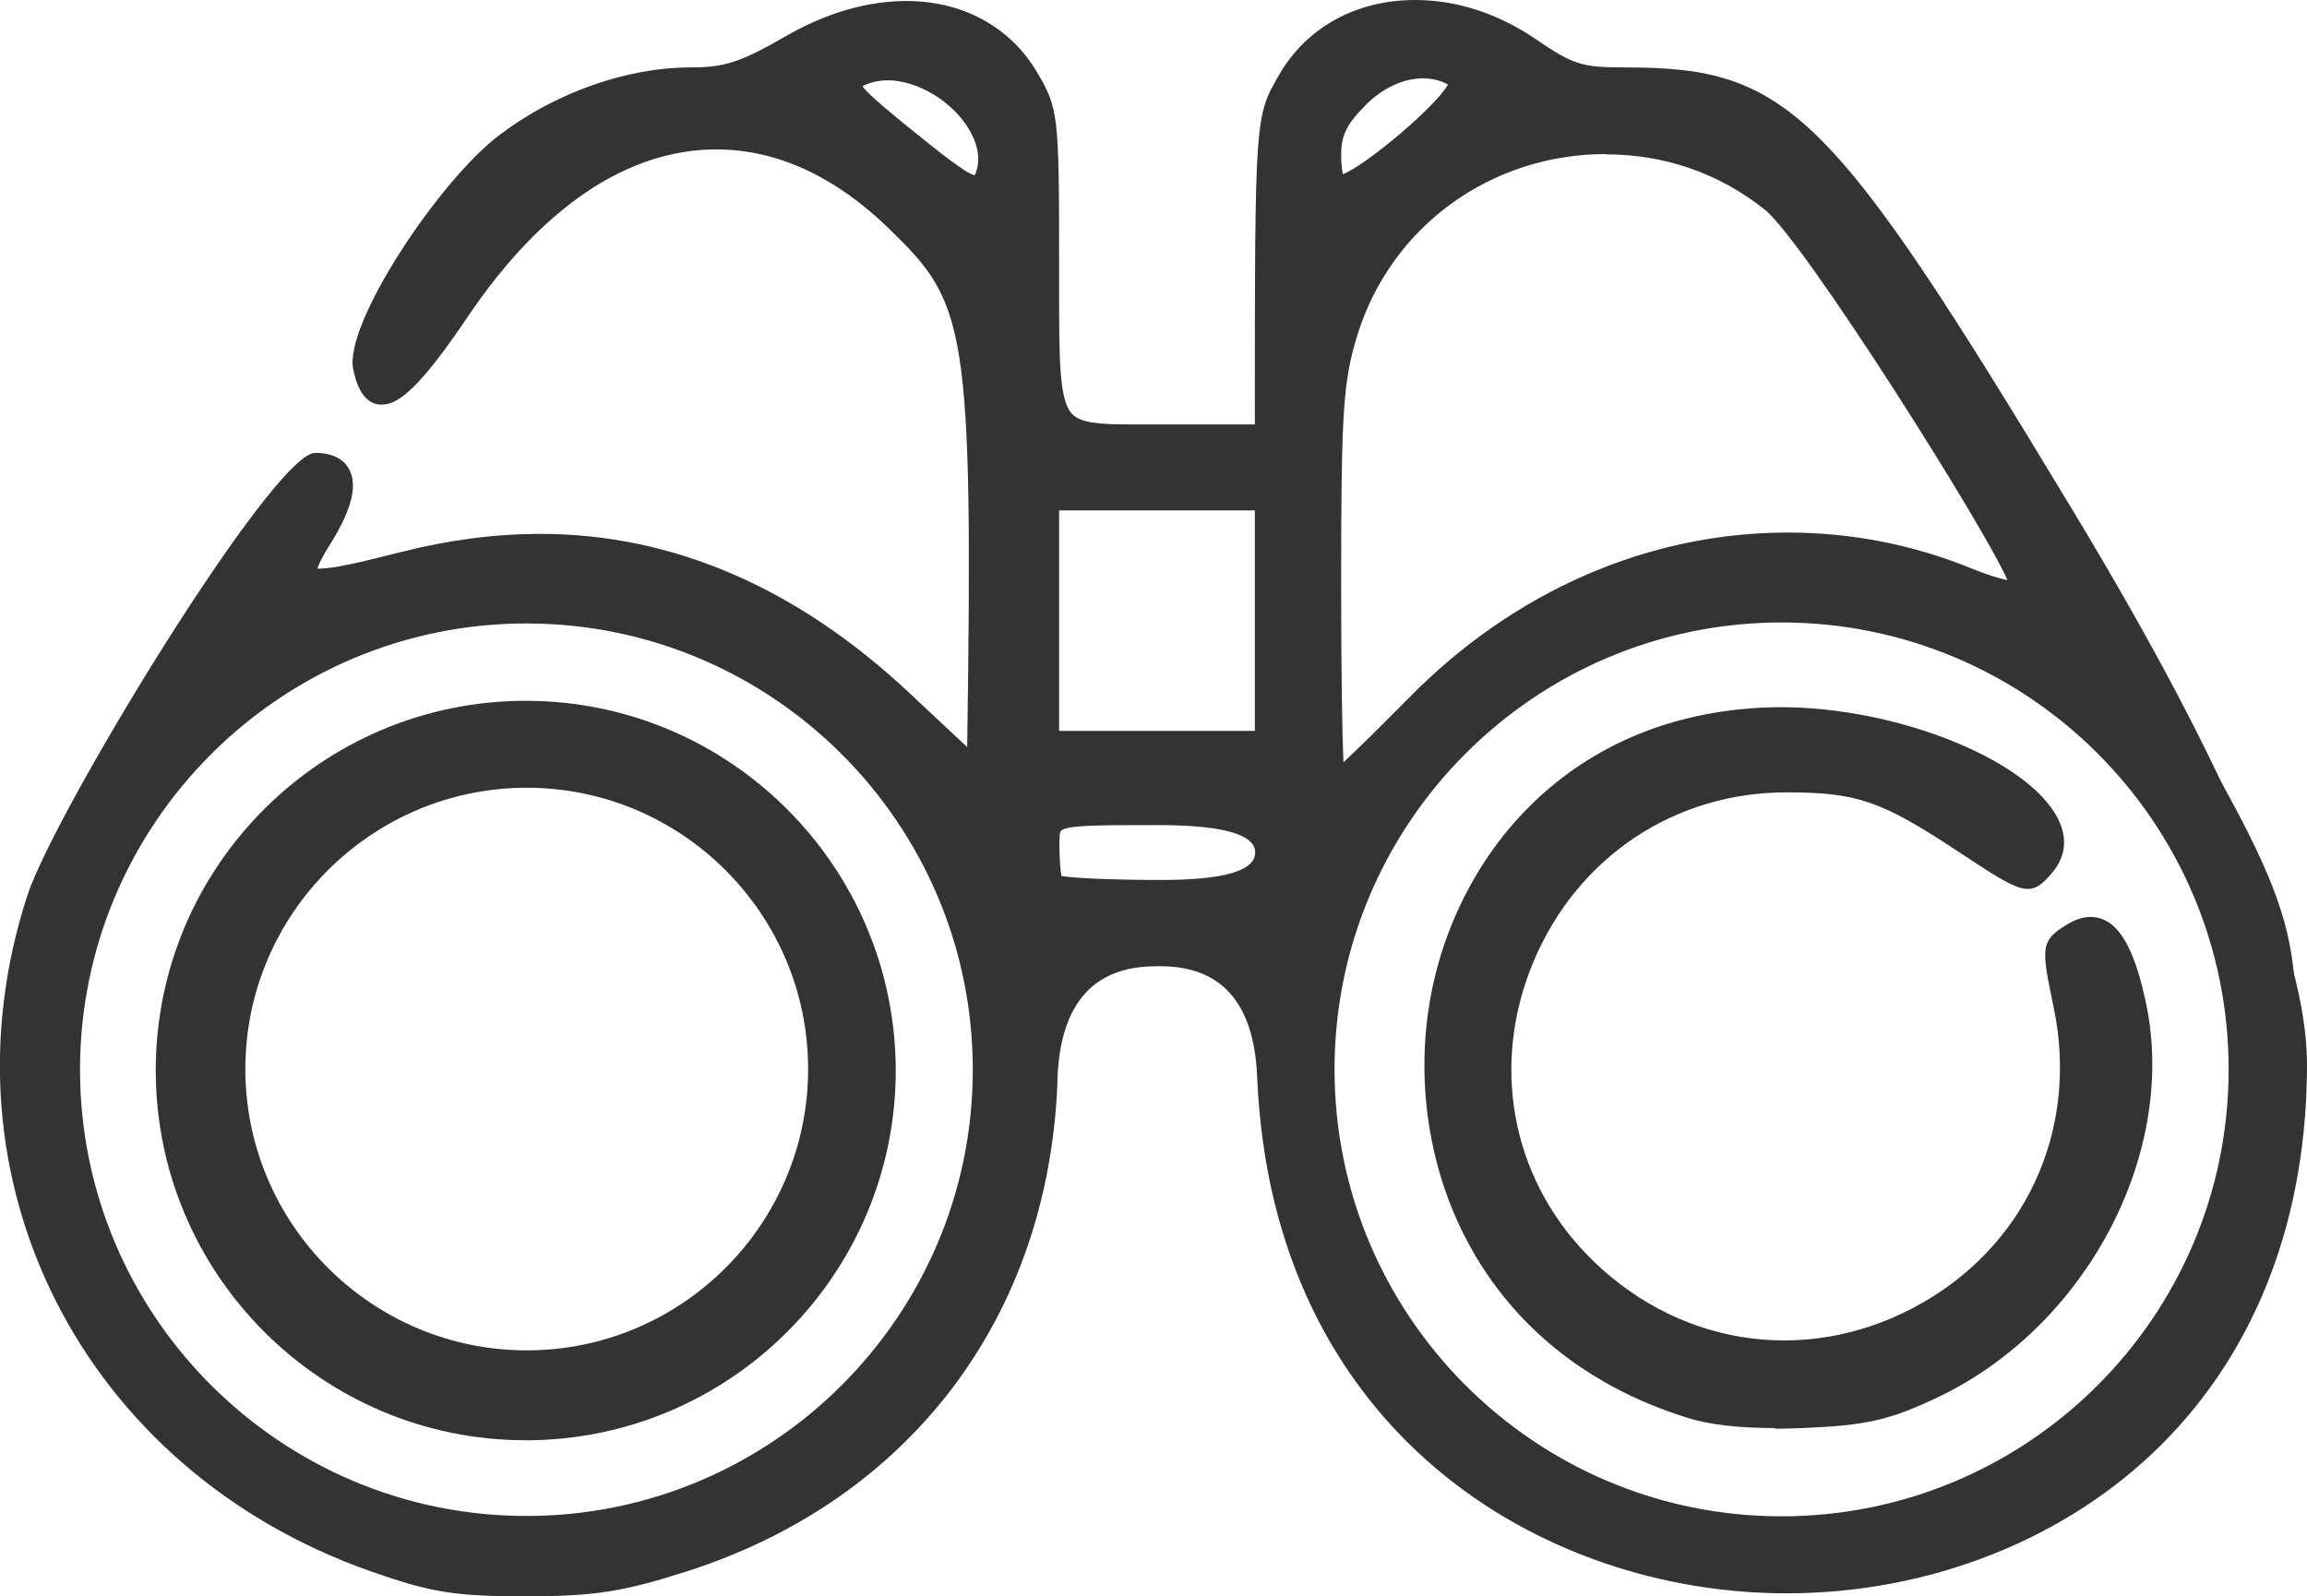 <?xml version="1.0" encoding="UTF-8"?>
<svg id="uuid-25f662b7-0c5e-4159-82e3-9d6d394c5d0f" data-name="Capa 2" xmlns="http://www.w3.org/2000/svg" viewBox="0 0 69.77 48.29">
  <g id="uuid-c6e6e07d-44ee-4eaa-b959-26fc7288d0c3" data-name="Capa 1">
    <g>
      <path d="M15.91,48.29c-2.16,0-2.86-.11-4.71-.76C2.49,44.46-1.97,35.67.83,27.08c.83-2.53,7.44-13.38,8.7-13.38.62,0,.9.26,1.02.48.27.48.1,1.2-.52,2.21-.1.16-.38.61-.43.81,0,0,.06,0,.09,0,.39,0,1.18-.18,2.48-.51,1.42-.36,2.82-.54,4.16-.54,4.01,0,7.77,1.62,11.18,4.82l1.74,1.63c.19-12.82-.05-13.43-2.34-15.66-1.65-1.61-3.42-2.42-5.25-2.42-2.68,0-5.28,1.75-7.52,5.07-1.48,2.2-2.11,2.65-2.6,2.65-.64,0-.8-.81-.86-1.08-.27-1.37,2.59-5.69,4.43-7.08,1.69-1.28,3.85-2.04,5.77-2.04,1.04,0,1.53-.16,2.91-.96C24.99.39,26.24.03,27.41.03c1.7,0,3.14.78,3.95,2.15.64,1.08.67,1.29.67,5.55v.88c0,2.33,0,3.51.4,3.92.26.26.78.31,1.79.31h3.73c0-9.3,0-9.31.73-10.57.83-1.44,2.33-2.27,4.12-2.27,1.25,0,2.51.41,3.64,1.18,1.14.78,1.39.86,2.72.86,4.93,0,6.2,1.25,13.52,13.39q7.09,11.74,7.09,16.76c0,4.64-1.51,8.61-4.38,11.49-2.86,2.87-7.01,4.52-11.36,4.52-7.4,0-15.56-4.89-16.01-15.62q-.14-3.35-2.93-3.35h-.12q-2.86,0-2.99,3.4v.12c-.28,7.1-4.47,12.63-11.22,14.79-1.91.61-2.77.75-4.85.75ZM53.88,18.83c-7.45,0-13.52,6.06-13.52,13.52s6.06,13.52,13.52,13.52,13.52-6.06,13.52-13.52-6.06-13.52-13.52-13.52ZM15.92,18.86c-7.44,0-13.5,6.06-13.5,13.5s6.06,13.5,13.5,13.5,13.5-6.06,13.5-13.5-6.06-13.5-13.5-13.5ZM32.1,26.5c.35.06,1.46.12,3.02.12q2.84,0,2.84-.83t-2.96-.83c-1.77,0-2.74,0-2.91.17-.05.05-.05.24-.05.47,0,.4.03.73.06.89ZM48.57,4.66c-3.49,0-6.51,2.2-7.52,5.48-.43,1.39-.49,2.3-.49,7.53,0,2.54.03,4.49.07,5.39.41-.38,1.1-1.06,1.99-1.96,3.17-3.22,7.23-4.99,11.45-4.99,1.9,0,3.77.36,5.54,1.08.46.19.85.31,1.1.36-.64-1.52-6.15-10.26-7.34-11.21-1.38-1.1-3.03-1.67-4.79-1.67ZM37.95,22.11v-6.67h-5.92v6.67h5.92ZM26.09,2.62c.2.27,1.01.93,1.57,1.38.56.45,1.59,1.29,1.82,1.3.23-.5.04-1.03-.17-1.38-.5-.85-1.56-1.49-2.46-1.49-.28,0-.54.06-.77.18,0,0,0,0,0,0ZM43.03,2.37c-.58,0-1.21.29-1.71.79-.6.6-.76.93-.76,1.54,0,.26.03.45.05.57.71-.27,2.83-2.07,3.18-2.71-.22-.13-.49-.19-.76-.19Z" fill="#333"/>
      <path d="M1.12,27.18c.97-2.96,7.49-13.17,8.42-13.17,1.03,0,1.11.81.24,2.23-.92,1.5-.73,1.56,2.48.75,5.58-1.4,10.56-.02,15.06,4.21l2.24,2.09c.21-13.37.02-14.18-2.42-16.55-4.25-4.14-9.32-3.11-13.23,2.7-1.83,2.71-2.62,3.17-2.92,1.68-.23-1.16,2.45-5.37,4.32-6.78,1.63-1.23,3.74-1.98,5.59-1.98,1.1,0,1.63-.18,3.06-1,2.86-1.66,5.82-1.25,7.15.99.6,1.01.62,1.22.62,5.4,0,5.72-.21,5.4,3.52,5.4h3c0-9.49,0-9.52.69-10.71,1.36-2.38,4.66-2.82,7.32-.99,1.18.81,1.5.92,2.89.92,4.8,0,5.99,1.19,13.26,13.24,7.03,11.64,7.04,11.68,7.05,16.61.04,20.69-30.29,21.06-31.16.38q-.15-3.63-3.23-3.64c-3.29,0-3.26-.04-3.41,3.81-.27,7.02-4.33,12.38-11.01,14.52-1.89.61-2.71.73-4.76.73s-2.8-.11-4.61-.75C2.8,44.25-1.61,35.56,1.12,27.18M2.12,32.36c0,7.62,6.18,13.8,13.8,13.8s13.8-6.18,13.8-13.8-6.18-13.8-13.8-13.8-13.8,6.18-13.8,13.8h0M40.06,32.35c0,7.63,6.19,13.82,13.82,13.82s13.82-6.19,13.82-13.82-6.19-13.82-13.82-13.82-13.82,6.19-13.82,13.82M38.25,25.8q0-1.13-3.26-1.13t-3.26.94c0,.52.06,1.03.13,1.13.07.1,1.53.19,3.26.19q3.14,0,3.14-1.13M42.83,21.31c4.57-4.65,11.01-6.13,16.66-3.84.8.33,1.5.49,1.55.37.23-.59-6.26-10.76-7.49-11.74-4.42-3.52-11.12-1.45-12.79,3.96-.44,1.43-.5,2.34-.5,7.61,0,3.3.06,5.99.13,5.99s1.17-1.06,2.45-2.36M31.73,22.41h6.52v-7.27h-6.52v7.27ZM25.95,2.35c-.43.23-.26.43,1.52,1.88,1.68,1.36,2.03,1.56,2.22,1.22.92-1.67-1.96-4.06-3.74-3.1M44.1,2.41c-.83-.6-2.07-.38-2.99.54-.65.65-.85,1.06-.85,1.76,0,.5.1.9.21.9.74,0,4.04-2.9,3.63-3.2" fill="#333"/>
      <path d="M15.9,43.57c-6.17,0-11.19-5.02-11.19-11.19,0-6.17,5.02-11.18,11.19-11.18,6.17,0,11.18,5.02,11.19,11.18,0,6.17-5.02,11.19-11.19,11.19h0ZM15.93,23.83c-4.69,0-8.51,3.82-8.51,8.51,0,4.69,3.82,8.51,8.51,8.51,4.69,0,8.51-3.82,8.51-8.51,0-4.69-3.82-8.51-8.51-8.51h0Z" fill="#333"/>
      <path d="M5.02,32.38c0-6.01,4.88-10.88,10.89-10.88,6.01,0,10.88,4.87,10.88,10.88,0,6.01-4.87,10.89-10.89,10.89-6.01,0-10.89-4.87-10.89-10.89M7.12,32.35c0,4.87,3.95,8.81,8.82,8.81,4.87,0,8.81-3.95,8.81-8.81,0-4.87-3.95-8.81-8.82-8.81-4.87,0-8.81,3.95-8.81,8.81" fill="#333"/>
      <path d="M53.69,43.2c-1.13,0-2-.1-2.69-.32-6.27-1.97-8.44-7.54-7.82-12.19.6-4.46,4.01-9.06,10.27-9.29h0c3.6-.13,7.88,1.51,8.8,3.39.28.57.22,1.12-.17,1.59-.68.82-.89.68-2.86-.62-2.33-1.54-3.06-1.79-5.2-1.79-3.37,0-6.3,1.95-7.63,5.09-1.31,3.09-.71,6.49,1.58,8.87,2.66,2.76,6.55,3.4,9.9,1.63,3.35-1.77,5.02-5.33,4.24-9.08-.38-1.83-.42-2.02.43-2.53.39-.23.75-.27,1.08-.13.57.25.98,1.07,1.29,2.57.94,4.56-1.86,9.8-6.37,11.91-1.4.66-2.11.82-4,.9-.3.01-.59.02-.86.02ZM53.48,22c-6.32.23-9.18,4.87-9.7,8.77-.59,4.4,1.47,9.68,7.4,11.54.79.25,1.85.34,3.35.28,1.81-.08,2.45-.22,3.77-.84,4.28-2,6.93-6.94,6.04-11.25-.32-1.57-.69-2.03-.95-2.14-.05-.02-.21-.09-.53.1q-.48.29-.15,1.89c.83,4.02-.95,7.84-4.55,9.73-3.6,1.9-7.77,1.21-10.62-1.74-2.46-2.56-3.11-6.2-1.7-9.52,1.43-3.36,4.57-5.46,8.19-5.46,2.27,0,3.1.28,5.53,1.89q1.73,1.14,2.06.74c.24-.29.27-.59.09-.95-.73-1.49-4.67-3.18-8.24-3.05h0Z" fill="#333"/>
      <path d="M53.46,21.7c4.66-.17,9.92,2.65,8.39,4.49q-.51.61-2.46-.68c-2.38-1.57-3.17-1.84-5.36-1.84-7.5,0-11.44,9.09-6.27,14.46,6.04,6.27,16.42.81,14.66-7.72q-.37-1.81.29-2.21c.89-.53,1.5.18,1.93,2.24.92,4.46-1.79,9.51-6.21,11.58-1.37.64-2.03.79-3.89.87-1.53.06-2.62-.03-3.45-.29-11.54-3.62-9.62-20.45,2.38-20.9" fill="#333"/>
    </g>
  </g>
</svg>